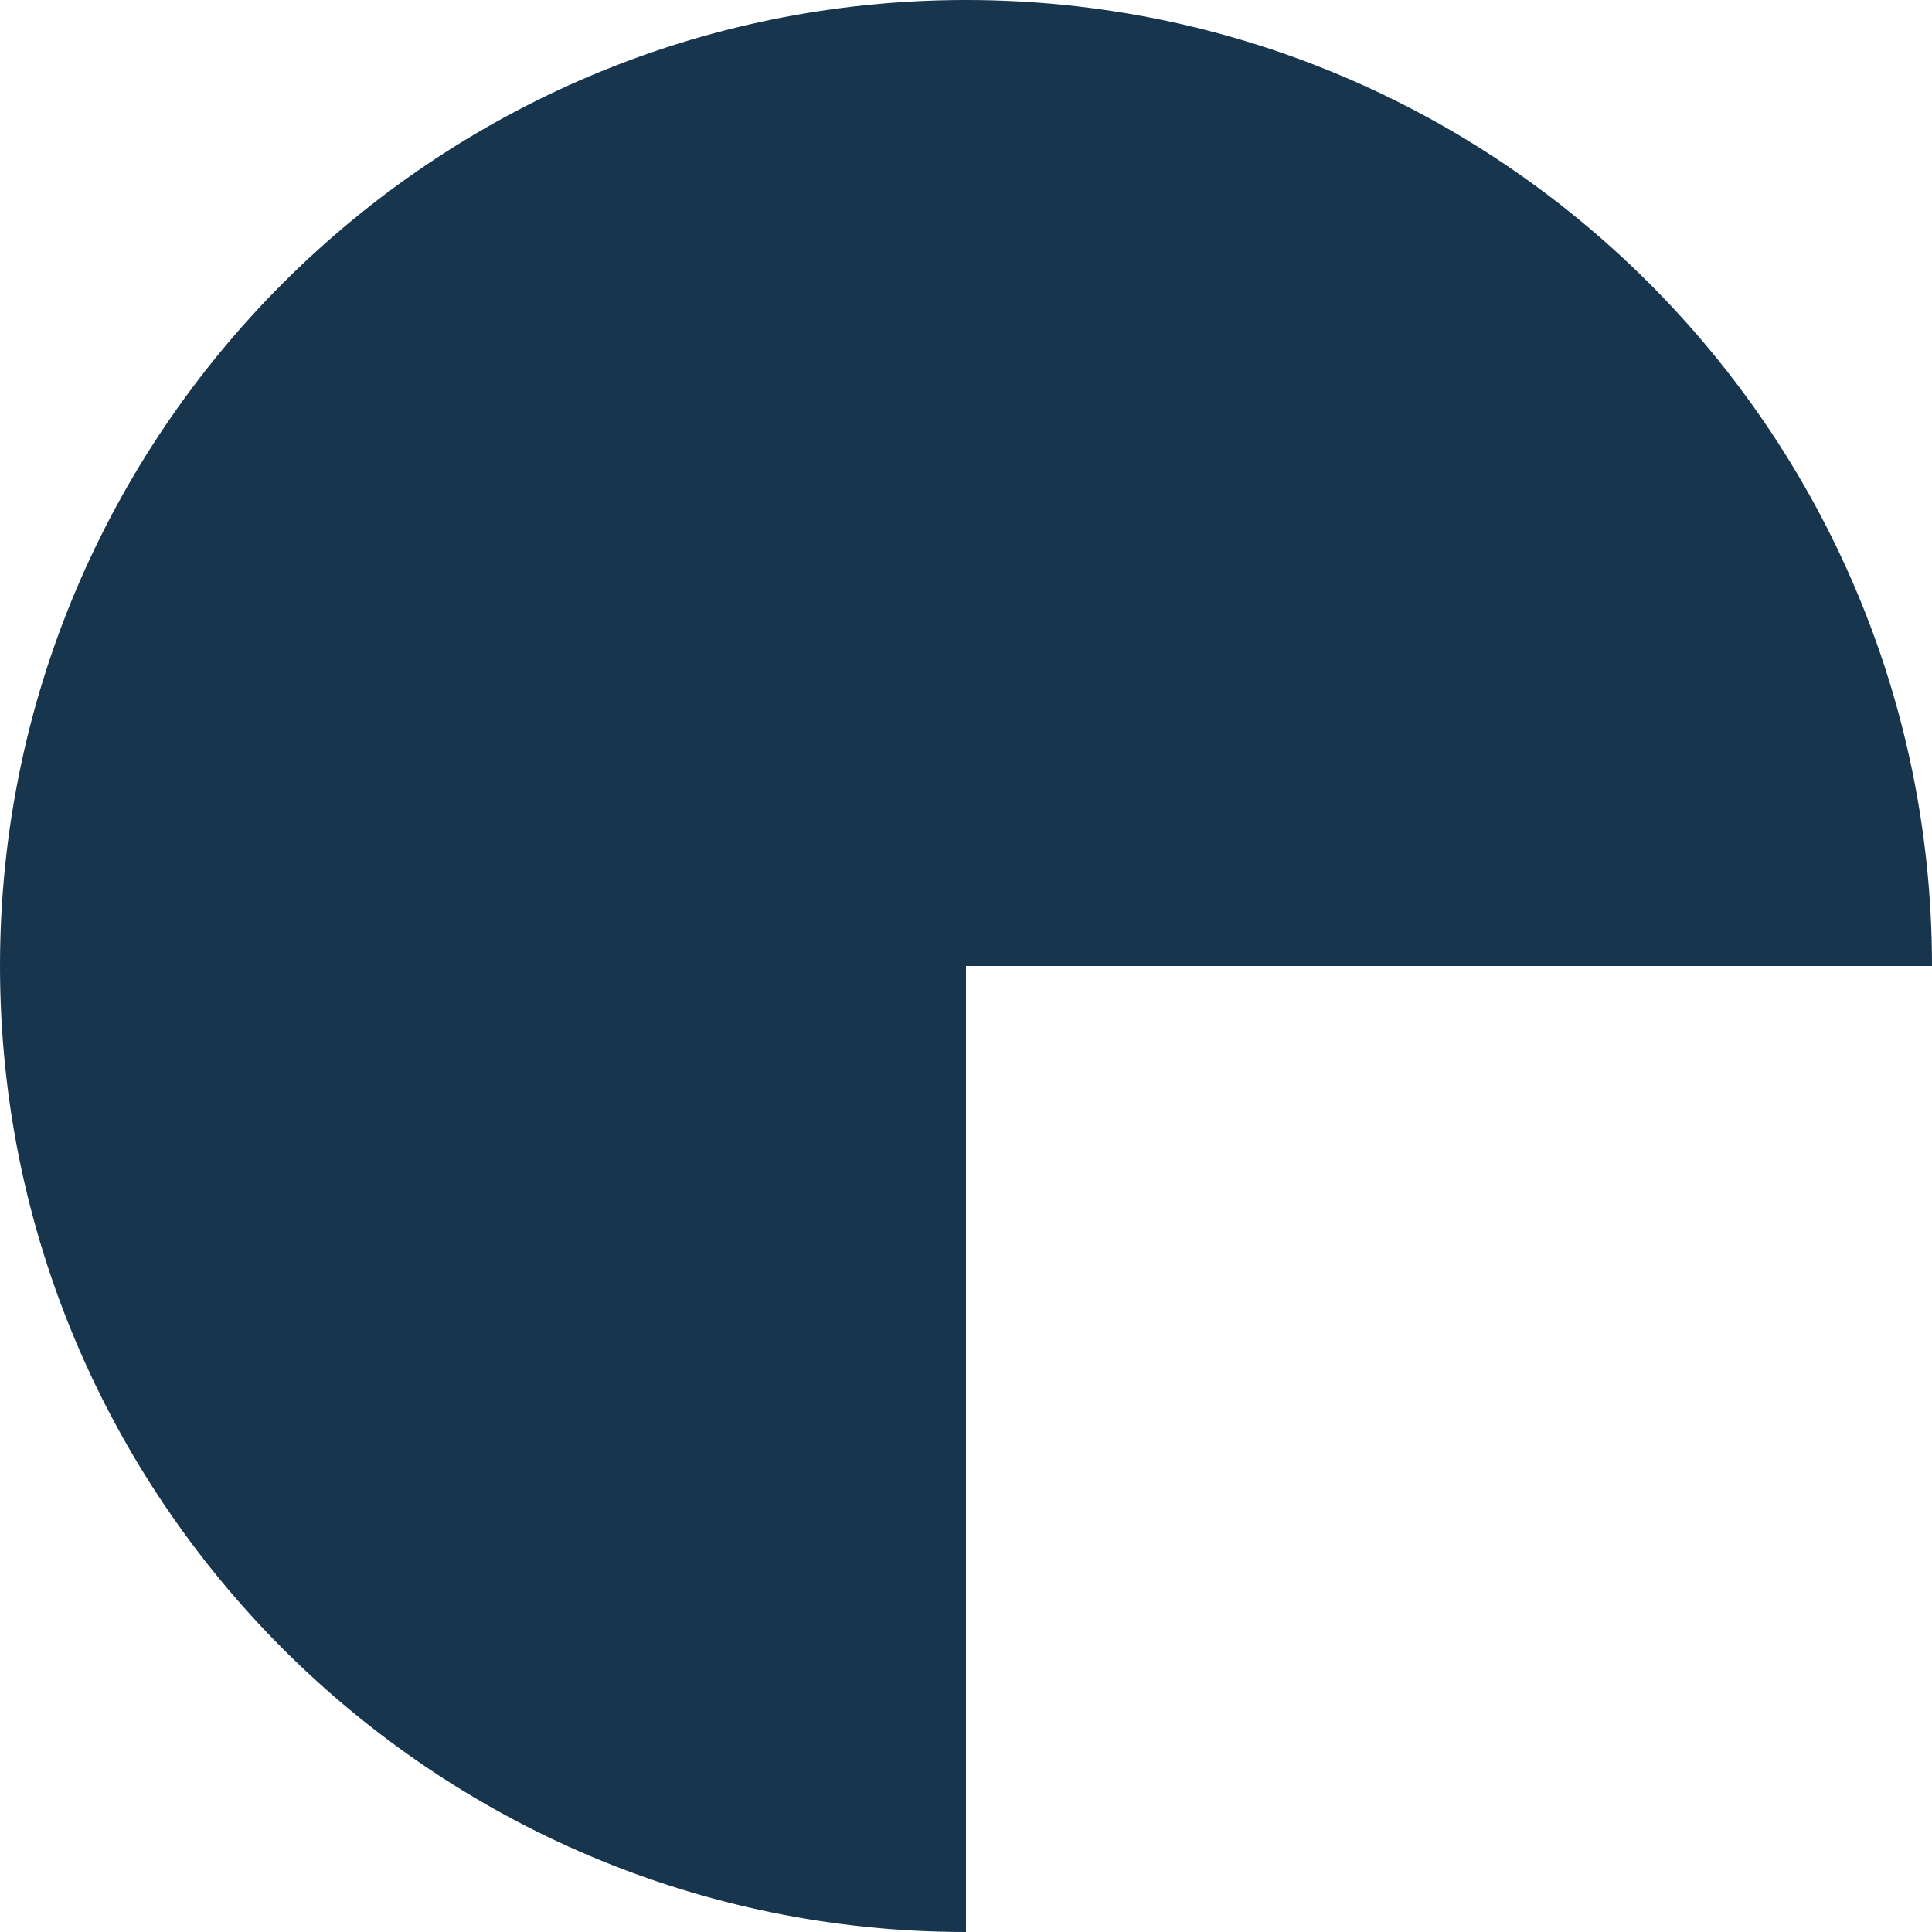 <?xml version="1.0" encoding="UTF-8"?>
<svg xmlns="http://www.w3.org/2000/svg" id="Ebene_1" version="1.1" viewBox="0 0 50 50">
  <!-- Generator: Adobe Illustrator 29.1.0, SVG Export Plug-In . SVG Version: 2.1.0 Build 142)  -->
  <defs>
    <style>
      .st0 {
        fill: #18354e;
      }
    </style>
  </defs>
  <path class="st0" d="M50,25C50,11.2,38.8,0,25,0,11.2,0,0,11.2,0,25c0,13.8,11.2,25,25,25v-25s25,0,25,0Z"></path>
</svg>
